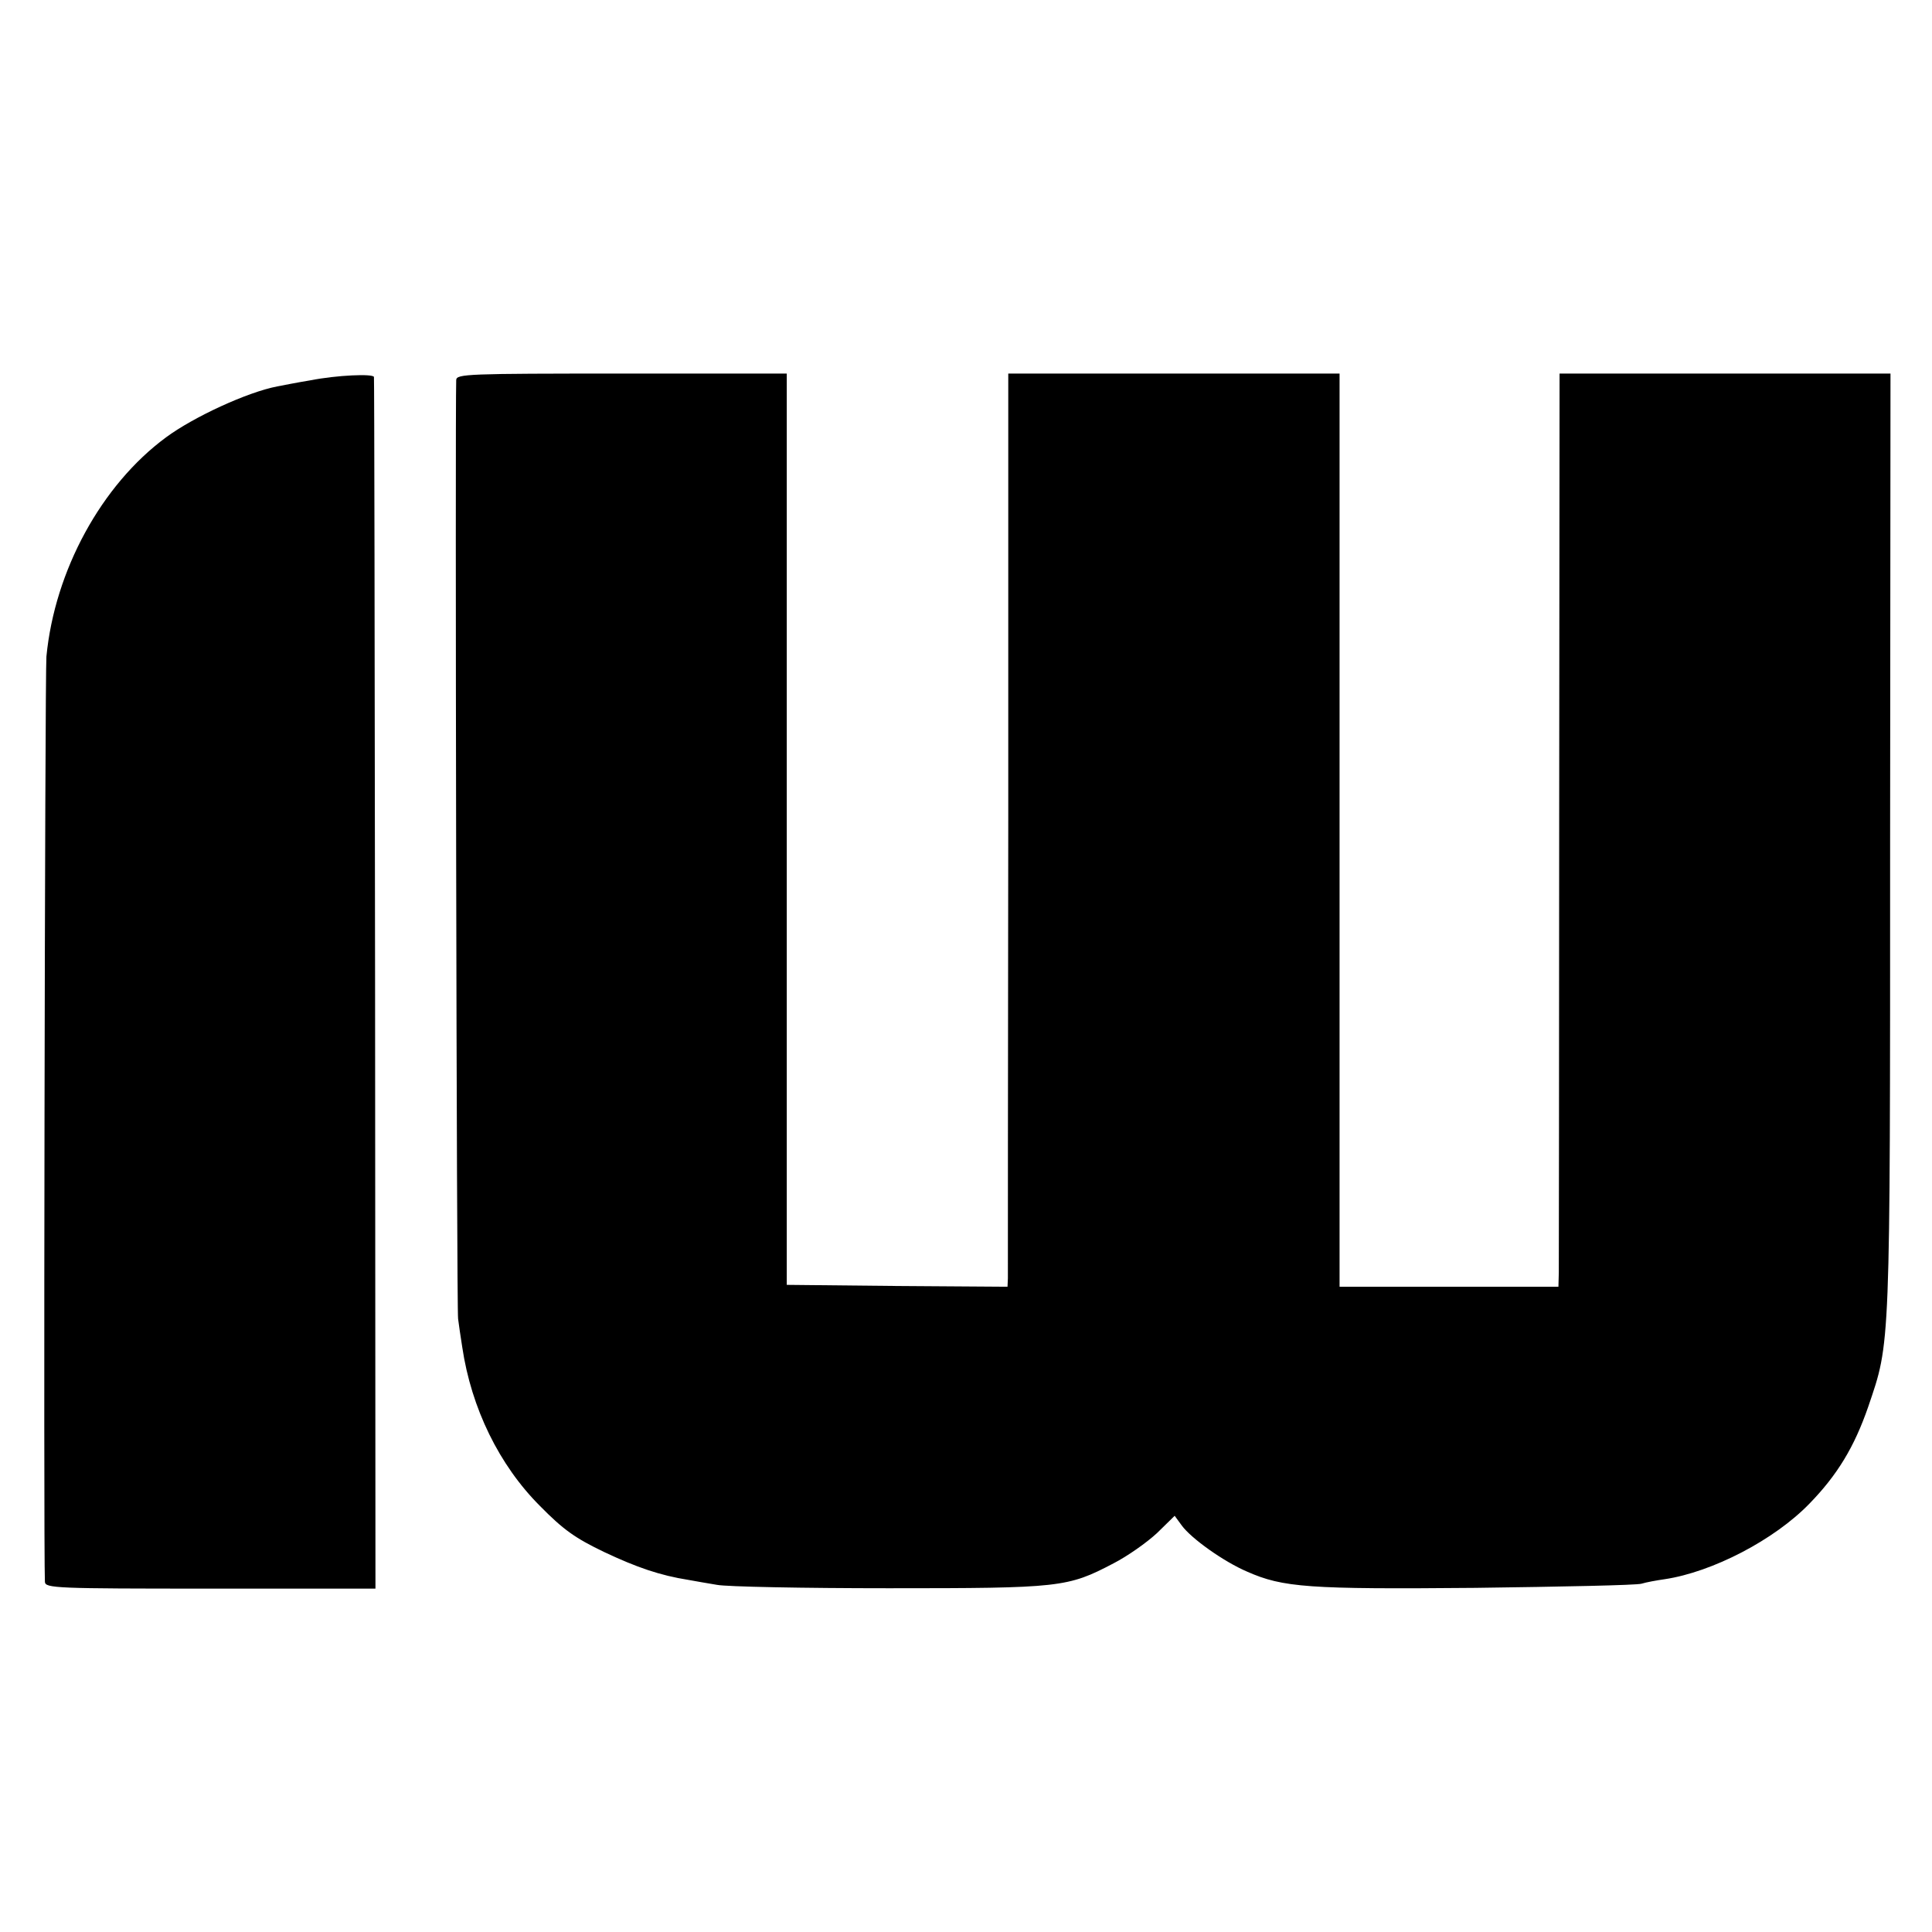 <?xml version="1.0" standalone="no"?>
<!DOCTYPE svg PUBLIC "-//W3C//DTD SVG 20010904//EN"
 "http://www.w3.org/TR/2001/REC-SVG-20010904/DTD/svg10.dtd">
<svg version="1.0" xmlns="http://www.w3.org/2000/svg"
 width="512pt" height="512pt" viewBox="0 0 512 512"
 preserveAspectRatio="xMidYMid meet">
<g transform="translate(0,512) scale(0.1,-0.1)"
fill="#000000" stroke="none">
<path d="M822 4112 c-37 -6 -76 -14 -87 -16 -79 -15 -222 -81 -295 -135 -171
-126 -295 -353 -317 -581 -4 -49 -8 -2360 -4 -2452 1 -17 29 -18 439 -18 l437
0 -1 1603 c-1 881 -2 1605 -3 1608 -2 9 -98 5 -169 -9z"/>
<path d="M1209 4113 c-3 -89 1 -2465 5 -2488 2 -16 7 -50 11 -75 24 -162 98
-313 206 -421 62 -63 93 -85 170 -122 87 -41 148 -62 224 -74 17 -3 50 -9 75
-13 25 -5 230 -9 455 -9 456 0 474 2 596 66 37 19 88 55 115 80 l47 46 19 -26
c25 -34 110 -95 173 -122 95 -42 162 -47 605 -43 228 3 426 7 440 11 13 4 41
9 62 12 126 19 290 104 383 200 74 76 119 150 156 257 59 174 58 139 58 1496
l1 1242 -438 0 -439 0 -1 -1172 c0 -645 -1 -1190 -1 -1210 l-1 -38 -290 0
-290 0 0 1210 0 1210 -439 0 -439 0 0 -1187 c-1 -654 -1 -1198 -1 -1211 l-1
-22 -292 2 -293 3 0 1208 0 1207 -437 0 c-410 0 -438 -1 -439 -17z"/>
</g>
</svg>

